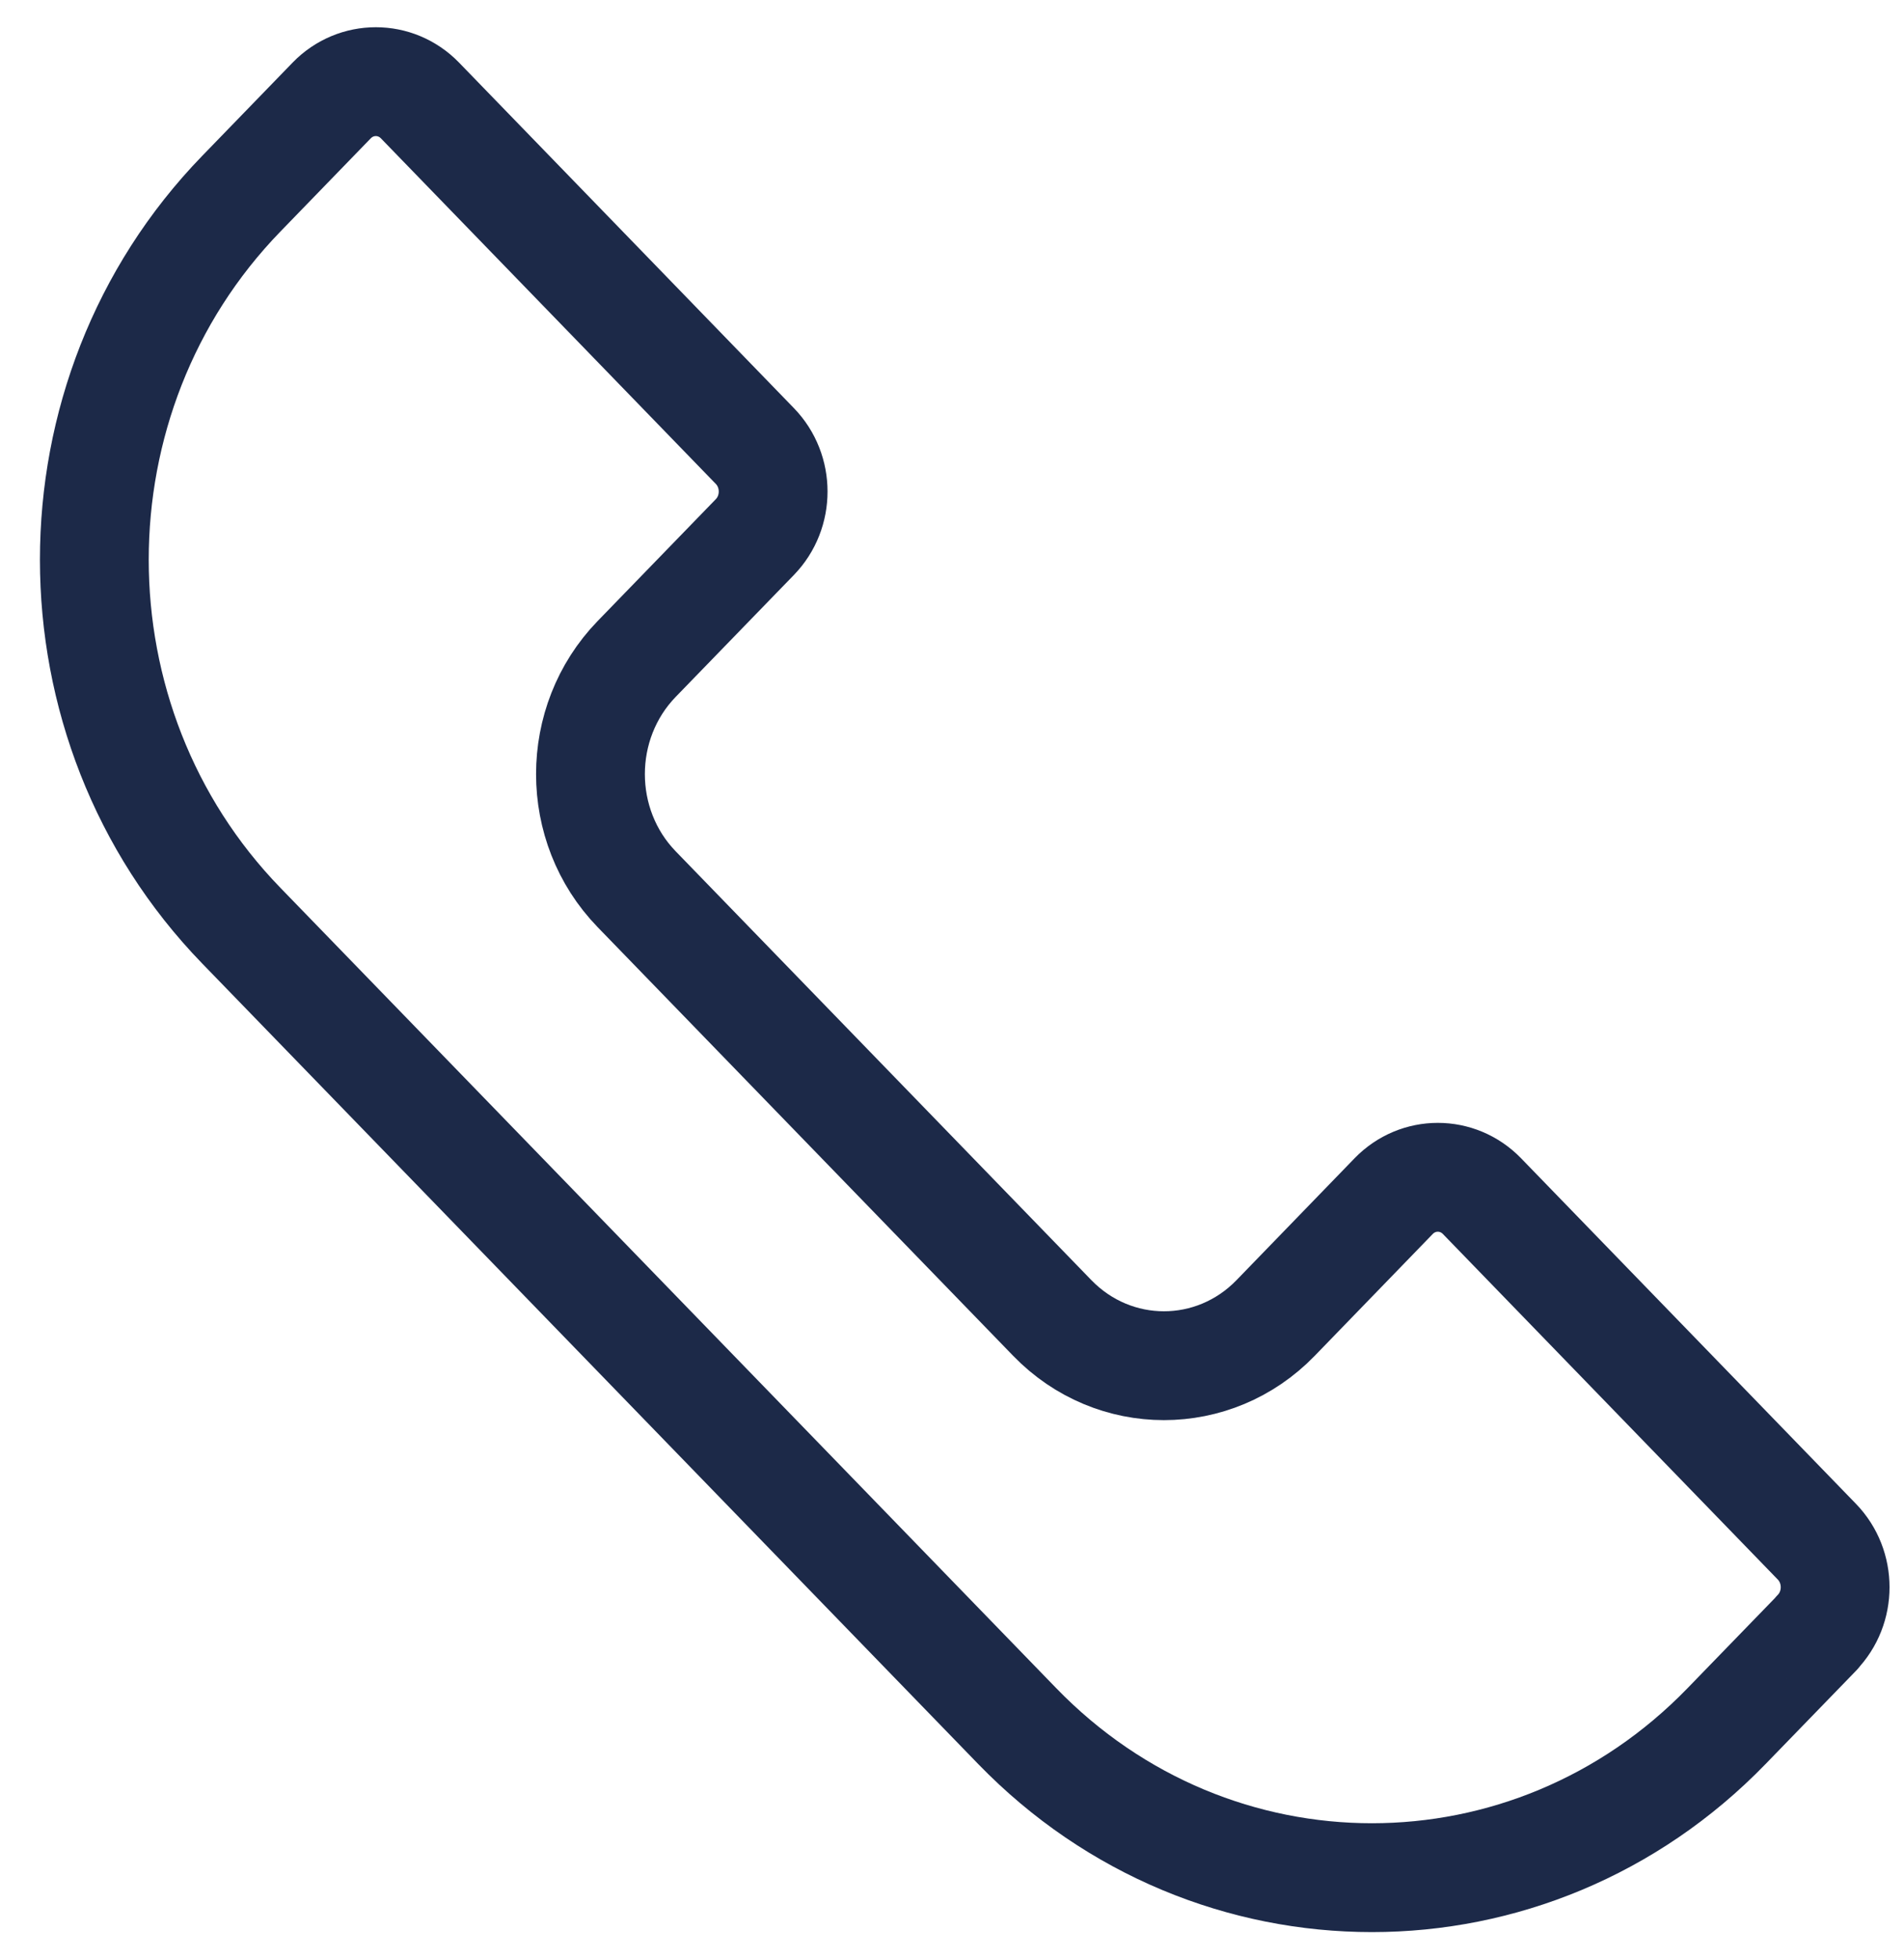 <svg width="35" height="36" viewBox="0 0 35 36" fill="none" xmlns="http://www.w3.org/2000/svg">
<path id="Vector" d="M33.401 30.001L31.738 31.715C28.138 35.428 22.3 35.428 18.699 31.715L4.434 17.006C0.834 13.293 0.834 7.274 4.434 3.561L6.097 1.846C6.545 1.385 7.272 1.385 7.72 1.846L13.876 8.195C14.324 8.657 14.324 9.406 13.876 9.868L11.704 12.107C10.571 13.276 10.571 15.171 11.704 16.339L19.344 24.217C20.477 25.385 22.315 25.385 23.448 24.217L25.619 21.977C26.067 21.516 26.794 21.516 27.242 21.977L33.398 28.326C33.846 28.788 33.846 29.538 33.398 29.999L33.401 30.001Z" stroke="#1C2948" stroke-width="2" stroke-linecap="round" stroke-linejoin="round"/>
</svg>
